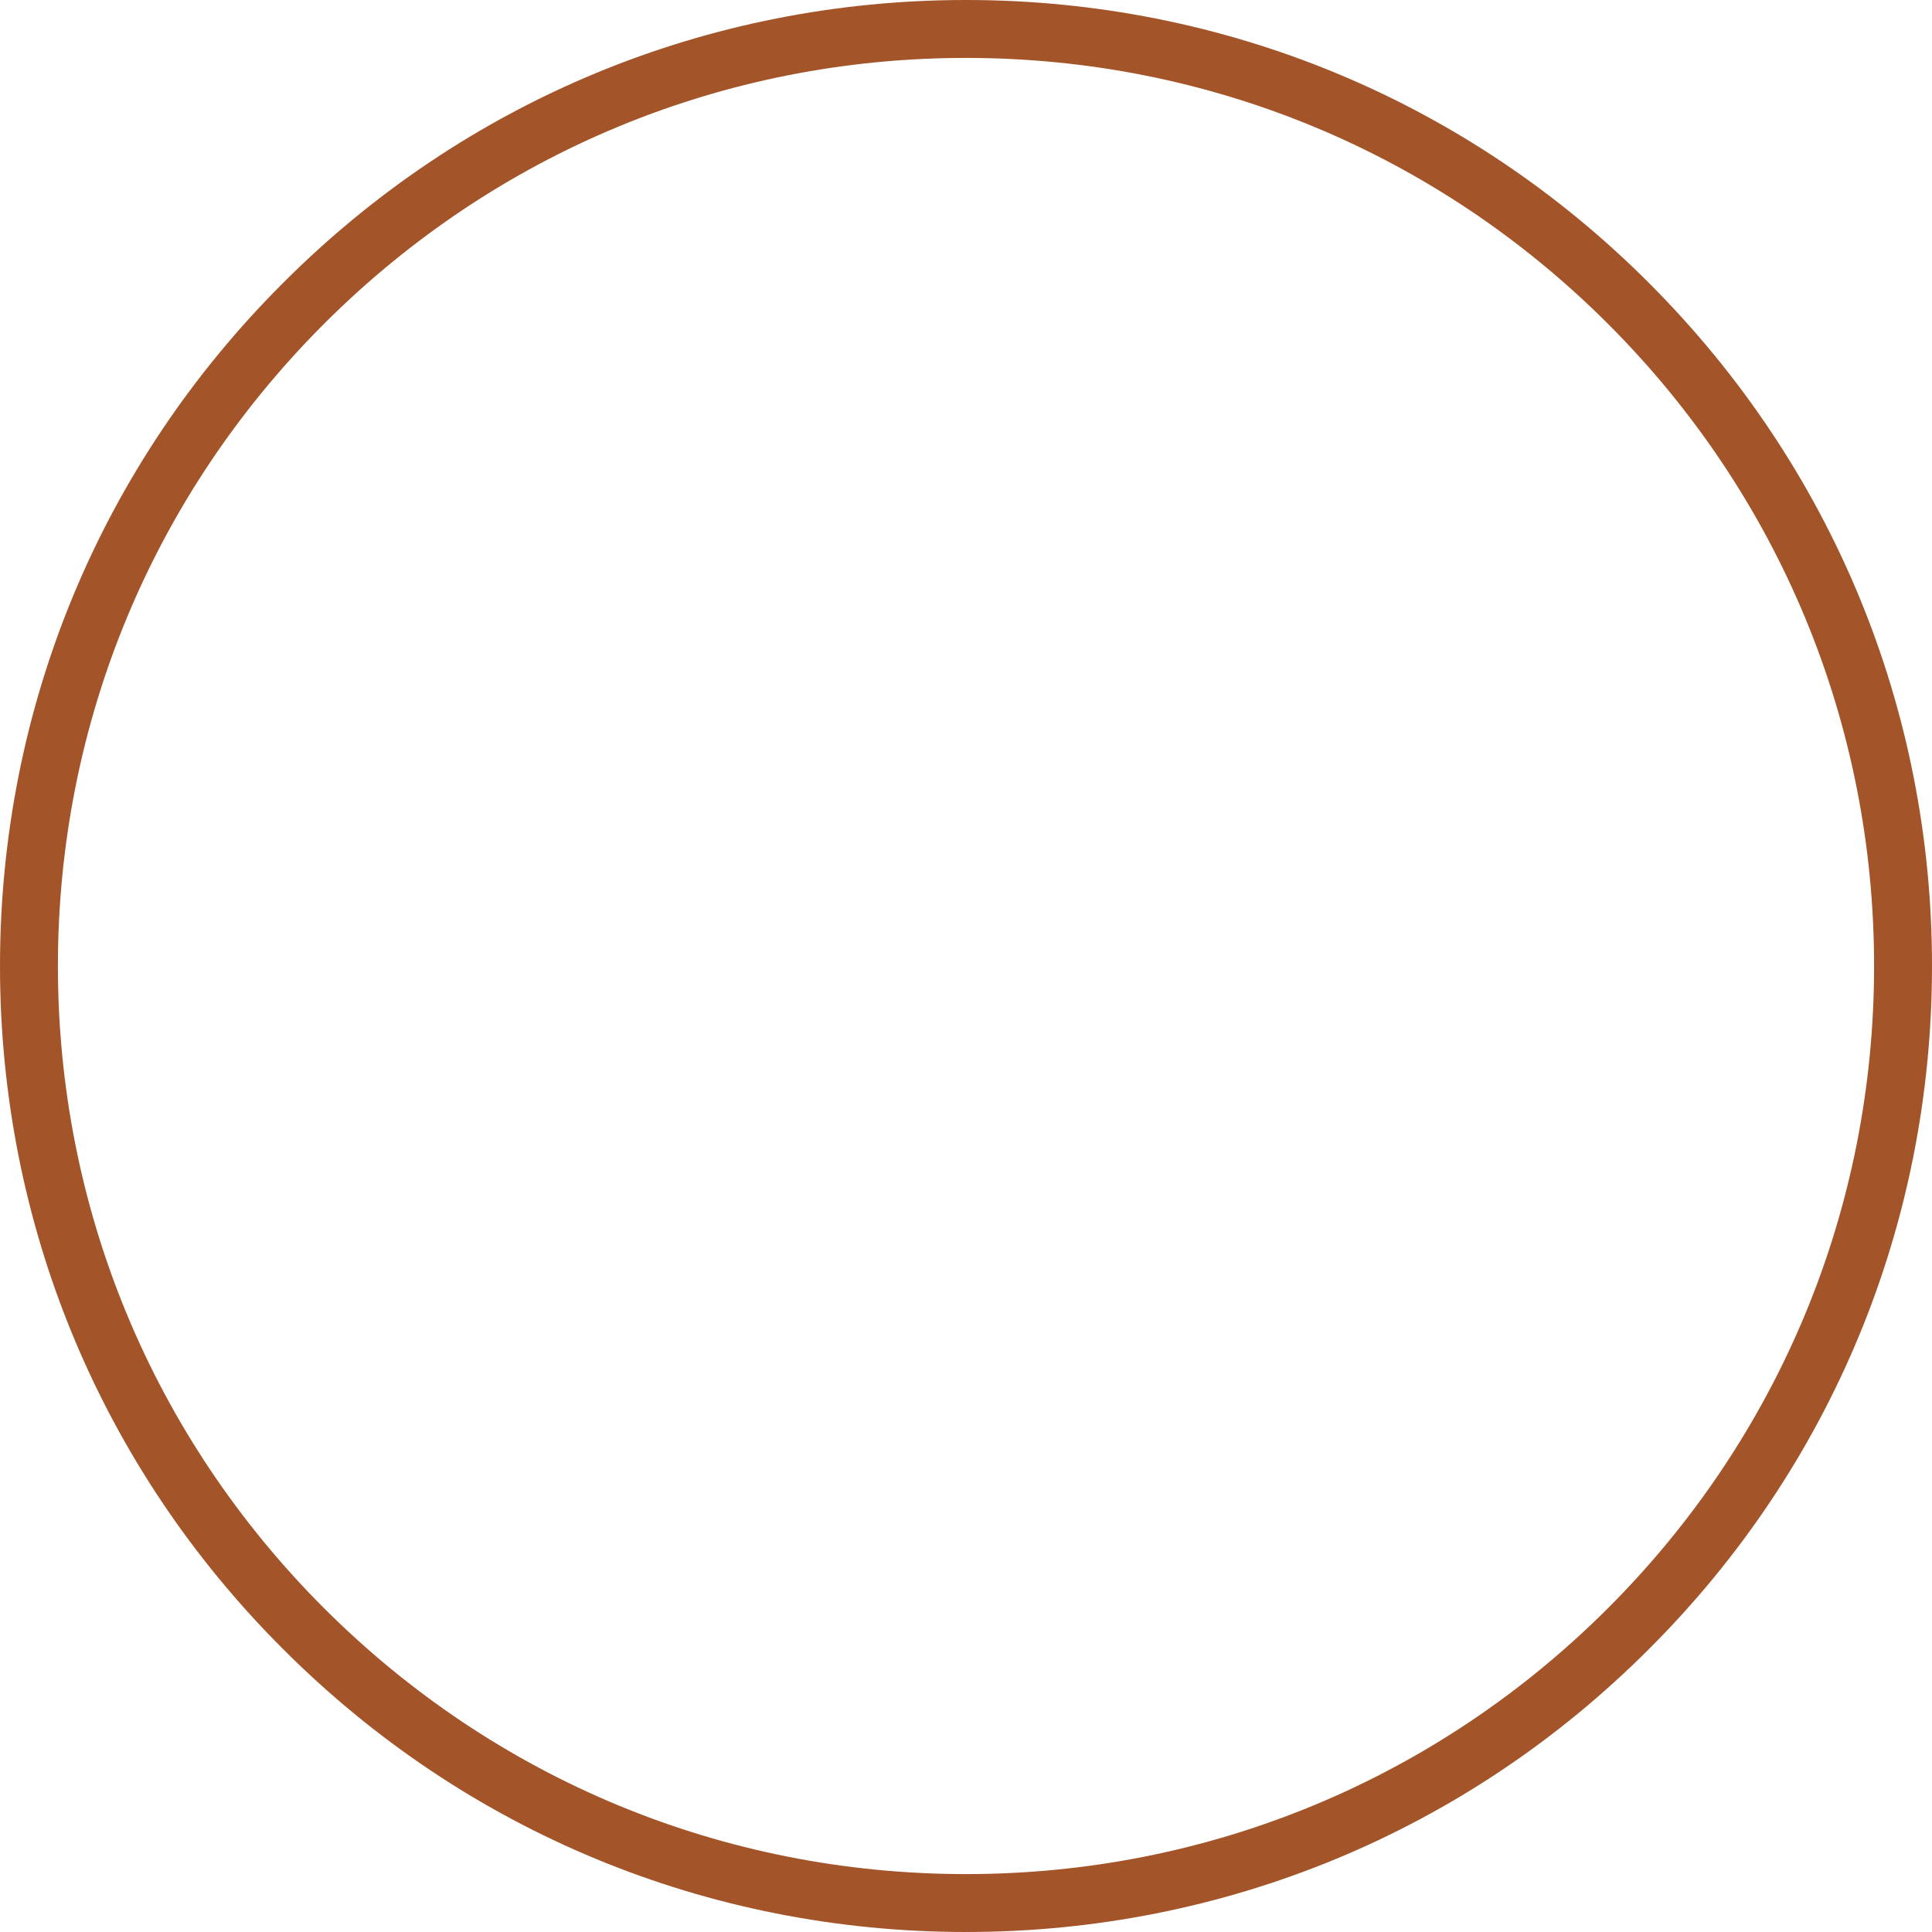 <?xml version="1.0" encoding="UTF-8" standalone="no"?><!-- Generator: Adobe Illustrator 23.1.1, SVG Export Plug-In . SVG Version: 6.00 Build 0)  --><svg xmlns="http://www.w3.org/2000/svg" xmlns:xlink="http://www.w3.org/1999/xlink" enable-background="new 0 0 500.4 500.4" fill="#000000" height="500.4" id="Layer_1" preserveAspectRatio="xMidYMid meet" version="1.1" viewBox="0.0 -0.0 500.4 500.4" width="500.4" x="0px" xml:space="preserve" y="0px" zoomAndPan="magnify">
<g id="change1_1"><path d="m250.2 500.4c-66.8 0-129.7-26-176.9-73.3-47.3-47.2-73.3-110.1-73.3-176.9s26-129.7 73.3-176.9c47.2-47.3 110.1-73.3 176.9-73.3s129.7 26 176.9 73.3c47.3 47.3 73.3 110.1 73.3 176.9s-26 129.7-73.3 176.9c-47.2 47.3-110.1 73.3-176.9 73.3zm0-485.4c-62.8 0-121.9 24.5-166.3 68.9s-68.9 103.5-68.9 166.3 24.5 121.9 68.9 166.3 103.5 68.9 166.3 68.9 121.9-24.5 166.3-68.9 68.9-103.5 68.9-166.3-24.5-121.9-68.9-166.3-103.5-68.9-166.3-68.9z" fill="#a45429" id="change1_1"/></g>
</svg>